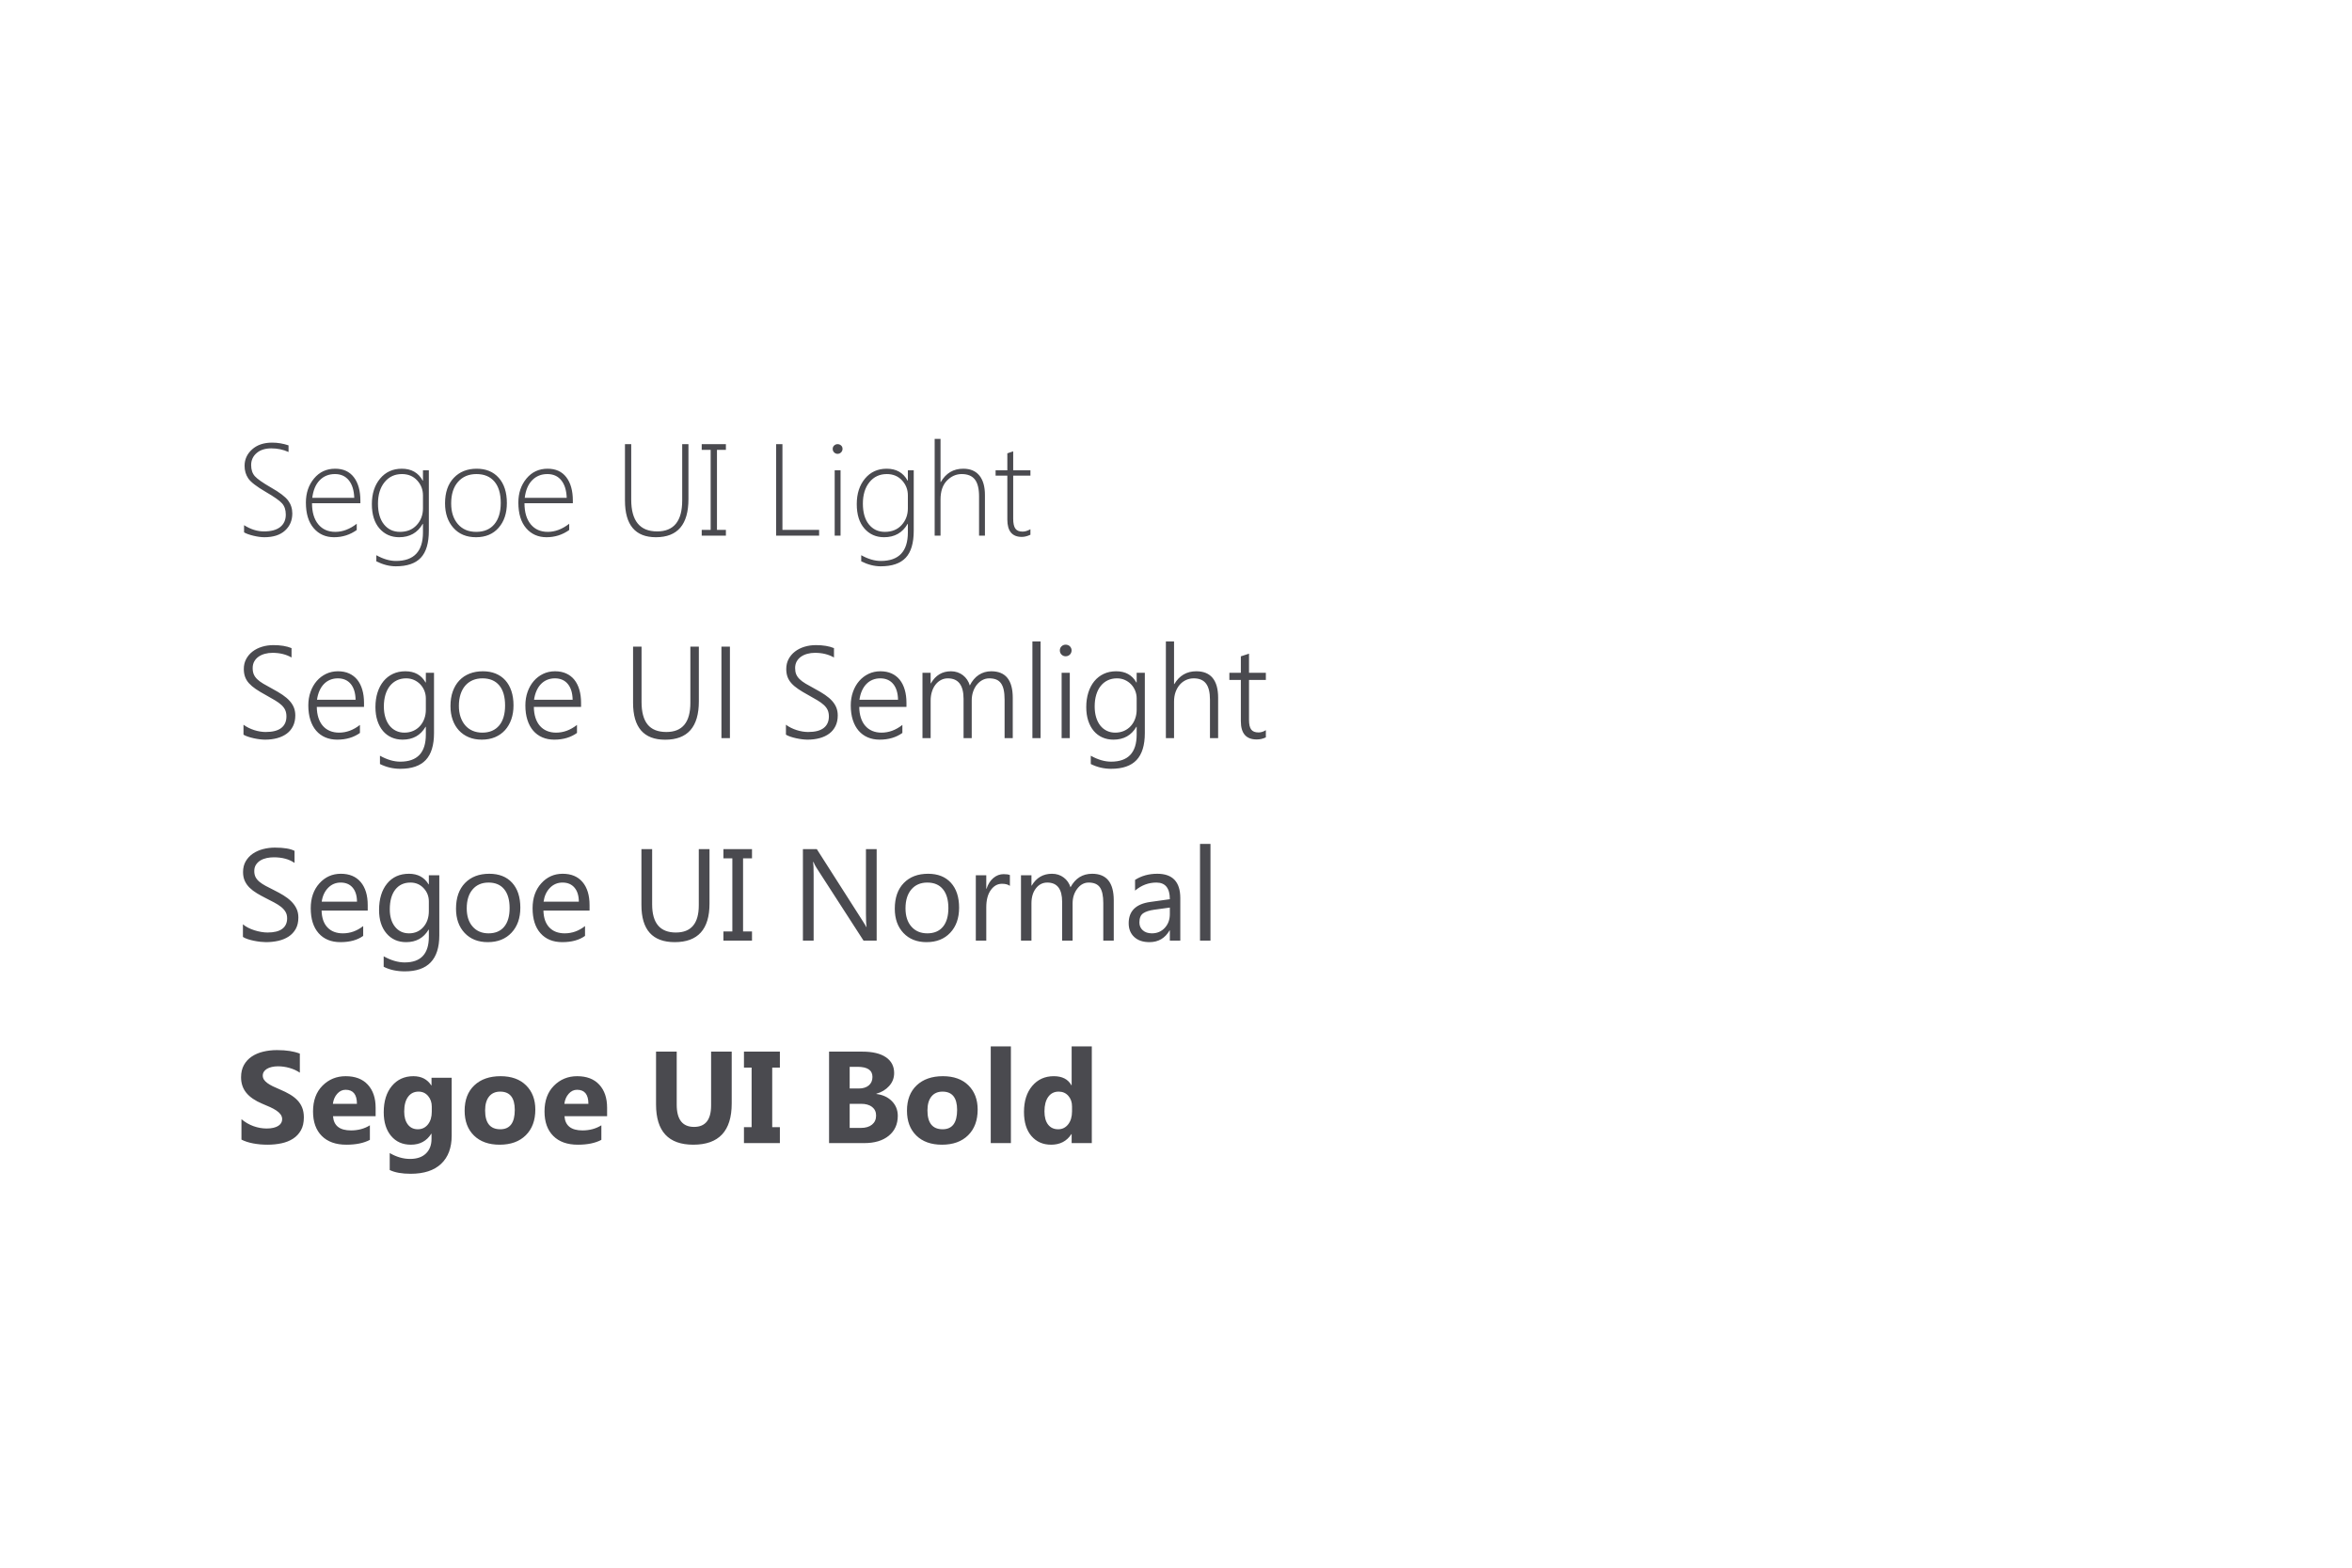 <svg xmlns="http://www.w3.org/2000/svg" width="360" height="240" viewBox="0 0 360 240">
  <g fill="none" fill-rule="evenodd">
    <path fill="#4A4A4F" d="M37.357 81.502L37.357 80.398C38.36 81.036 39.376 81.355 40.404 81.355 41.498 81.355 42.328 81.129 42.895 80.677 43.461 80.224 43.744 79.591 43.744 78.777 43.744 78.061 43.554 77.49 43.173 77.063 42.792 76.637 41.967 76.056 40.697 75.32 39.278 74.493 38.38 73.802 38.002 73.245 37.624 72.688 37.436 72.046 37.436 71.316 37.436 70.327 37.82 69.487 38.588 68.797 39.356 68.107 40.382 67.762 41.664 67.762 42.497 67.762 43.331 67.902 44.164 68.182L44.164 69.197C43.344 68.826 42.468 68.641 41.537 68.641 40.587 68.641 39.833 68.882 39.276 69.363 38.72 69.845 38.441 70.457 38.441 71.199 38.441 71.915 38.632 72.485 39.013 72.908 39.394 73.331 40.215 73.908 41.479 74.637 42.787 75.379 43.658 76.038 44.091 76.614 44.524 77.19 44.74 77.853 44.74 78.602 44.74 79.676 44.368 80.551 43.622 81.229 42.877 81.906 41.824 82.244 40.463 82.244 39.981 82.244 39.426 82.169 38.798 82.02 38.17 81.87 37.689 81.697 37.357 81.502zM47.758 77.039C47.758 78.413 48.075 79.487 48.71 80.262 49.345 81.036 50.215 81.424 51.322 81.424 52.442 81.424 53.536 81.01 54.604 80.184L54.604 81.141C53.568 81.876 52.413 82.244 51.137 82.244 49.848 82.244 48.806 81.782 48.012 80.857 47.217 79.933 46.82 78.628 46.82 76.941 46.82 75.483 47.235 74.254 48.065 73.255 48.896 72.256 49.975 71.756 51.303 71.756 52.546 71.756 53.5 72.192 54.164 73.064 54.828 73.937 55.16 75.128 55.16 76.639L55.16 77.039 47.758 77.039zM54.223 76.219C54.184 75.066 53.907 74.171 53.393 73.533 52.878 72.895 52.169 72.576 51.264 72.576 50.326 72.576 49.55 72.89 48.935 73.519 48.319 74.147 47.94 75.047 47.797 76.219L54.223 76.219zM65.639 81.258C65.639 83.139 65.229 84.516 64.408 85.389 63.588 86.261 62.312 86.697 60.58 86.697 59.617 86.697 58.624 86.443 57.602 85.936L57.602 84.998C58.656 85.584 59.656 85.877 60.6 85.877 63.36 85.877 64.74 84.419 64.74 81.502L64.74 80.203 64.701 80.203C63.913 81.564 62.712 82.244 61.098 82.244 59.867 82.244 58.863 81.798 58.085 80.906 57.307 80.014 56.918 78.771 56.918 77.176 56.918 75.581 57.338 74.279 58.178 73.27 59.018 72.26 60.124 71.756 61.498 71.756 62.969 71.756 64.037 72.365 64.701 73.582L64.74 73.582 64.74 72 65.639 72 65.639 81.258zM64.74 75.838C64.74 74.952 64.442 74.188 63.847 73.543 63.251 72.898 62.475 72.576 61.518 72.576 60.417 72.576 59.532 72.99 58.861 73.816 58.191 74.643 57.855 75.737 57.855 77.098 57.855 78.465 58.163 79.528 58.778 80.286 59.394 81.045 60.206 81.424 61.215 81.424 62.289 81.424 63.145 81.076 63.783 80.379 64.421 79.682 64.74 78.829 64.74 77.82L64.74 75.838zM72.855 82.244C71.397 82.244 70.243 81.764 69.394 80.804 68.544 79.843 68.119 78.595 68.119 77.059 68.119 75.398 68.563 74.1 69.452 73.162 70.341 72.225 71.511 71.756 72.963 71.756 74.389 71.756 75.515 72.221 76.342 73.152 77.169 74.083 77.582 75.372 77.582 77.02 77.582 78.576 77.16 79.835 76.317 80.799 75.474 81.762 74.32 82.244 72.855 82.244zM72.924 72.576C71.745 72.576 70.806 72.973 70.106 73.768 69.407 74.562 69.057 75.665 69.057 77.078 69.057 78.387 69.398 79.438 70.082 80.232 70.766 81.027 71.7 81.424 72.885 81.424 74.089 81.424 75.017 81.033 75.668 80.252 76.319 79.471 76.645 78.387 76.645 77 76.645 75.574 76.321 74.48 75.673 73.719 75.025 72.957 74.109 72.576 72.924 72.576zM80.277 77.039C80.277 78.413 80.595 79.487 81.229 80.262 81.864 81.036 82.735 81.424 83.842 81.424 84.962 81.424 86.055 81.01 87.123 80.184L87.123 81.141C86.088 81.876 84.932 82.244 83.656 82.244 82.367 82.244 81.326 81.782 80.531 80.857 79.737 79.933 79.34 78.628 79.34 76.941 79.34 75.483 79.755 74.254 80.585 73.255 81.415 72.256 82.494 71.756 83.822 71.756 85.066 71.756 86.02 72.192 86.684 73.064 87.348 73.937 87.68 75.128 87.68 76.639L87.68 77.039 80.277 77.039zM86.742 76.219C86.703 75.066 86.426 74.171 85.912 73.533 85.398 72.895 84.688 72.576 83.783 72.576 82.846 72.576 82.069 72.89 81.454 73.519 80.839 74.147 80.46 75.047 80.316 76.219L86.742 76.219zM105.375 76.404C105.375 80.298 103.715 82.244 100.395 82.244 97.237 82.244 95.658 80.369 95.658 76.619L95.658 67.996 96.615 67.996 96.615 76.482C96.615 79.731 97.937 81.355 100.58 81.355 103.139 81.355 104.418 79.777 104.418 76.619L104.418 67.996 105.375 67.996 105.375 76.404zM111.107 67.996L111.107 68.875 109.74 68.875 109.74 81.121 111.107 81.121 111.107 82 107.406 82 107.406 81.121 108.773 81.121 108.773 68.875 107.406 68.875 107.406 67.996 111.107 67.996zM118.793 82L118.793 67.996 119.76 67.996 119.76 81.121 125.375 81.121 125.375 82 118.793 82zM128.197 69.48C128.002 69.48 127.829 69.409 127.68 69.266 127.53 69.122 127.455 68.94 127.455 68.719 127.455 68.504 127.532 68.33 127.685 68.196 127.838 68.063 128.008 67.996 128.197 67.996 128.399 67.996 128.576 68.061 128.729 68.191 128.882 68.322 128.959 68.497 128.959 68.719 128.959 68.927 128.884 69.106 128.734 69.256 128.585 69.406 128.406 69.48 128.197 69.48zM127.758 82L127.758 72 128.656 72 128.656 82 127.758 82zM139.857 81.258C139.857 83.139 139.447 84.516 138.627 85.389 137.807 86.261 136.531 86.697 134.799 86.697 133.835 86.697 132.842 86.443 131.82 85.936L131.82 84.998C132.875 85.584 133.874 85.877 134.818 85.877 137.579 85.877 138.959 84.419 138.959 81.502L138.959 80.203 138.92 80.203C138.132 81.564 136.931 82.244 135.316 82.244 134.086 82.244 133.082 81.798 132.304 80.906 131.526 80.014 131.137 78.771 131.137 77.176 131.137 75.581 131.557 74.279 132.396 73.27 133.236 72.26 134.343 71.756 135.717 71.756 137.188 71.756 138.256 72.365 138.92 73.582L138.959 73.582 138.959 72 139.857 72 139.857 81.258zM138.959 75.838C138.959 74.952 138.661 74.188 138.065 73.543 137.47 72.898 136.693 72.576 135.736 72.576 134.636 72.576 133.751 72.99 133.08 73.816 132.41 74.643 132.074 75.737 132.074 77.098 132.074 78.465 132.382 79.528 132.997 80.286 133.612 81.045 134.424 81.424 135.434 81.424 136.508 81.424 137.364 81.076 138.002 80.379 138.64 79.682 138.959 78.829 138.959 77.82L138.959 75.838zM149.857 82L149.857 76.004C149.857 74.819 149.643 73.952 149.213 73.401 148.783 72.851 148.113 72.576 147.201 72.576 146.342 72.576 145.587 72.911 144.936 73.582 144.285 74.253 143.959 75.213 143.959 76.463L143.959 82 143.061 82 143.061 67.195 143.959 67.195 143.959 73.797 143.998 73.797C144.786 72.436 145.932 71.756 147.436 71.756 148.516 71.756 149.34 72.104 149.906 72.801 150.473 73.497 150.756 74.497 150.756 75.799L150.756 82 149.857 82zM157.719 81.863C157.25 82.085 156.811 82.195 156.4 82.195 154.923 82.195 154.184 81.31 154.184 79.539L154.184 72.82 152.387 72.82 152.387 72 154.184 72 154.184 69.402C154.327 69.35 154.477 69.298 154.633 69.246 154.789 69.201 154.939 69.152 155.082 69.1L155.082 72 157.719 72 157.719 72.82 155.082 72.82 155.082 79.422C155.082 80.112 155.191 80.612 155.409 80.921 155.627 81.23 155.997 81.385 156.518 81.385 156.889 81.385 157.289 81.264 157.719 81.023L157.719 81.863zM37.27 110.949C37.504 111.125 37.763 111.283 38.046 111.423 38.329 111.563 38.619 111.68 38.915 111.774 39.211 111.869 39.509 111.94 39.809 111.989 40.108 112.038 40.395 112.062 40.668 112.062 41.729 112.062 42.523 111.857 43.051 111.447 43.578 111.037 43.842 110.448 43.842 109.68 43.842 109.309 43.78 108.985 43.656 108.708 43.533 108.431 43.34 108.173 43.08 107.932 42.82 107.691 42.491 107.451 42.094 107.214 41.697 106.976 41.228 106.708 40.688 106.408 40.089 106.083 39.576 105.775 39.149 105.485 38.723 105.196 38.375 104.899 38.104 104.597 37.834 104.294 37.636 103.967 37.509 103.615 37.382 103.264 37.318 102.863 37.318 102.414 37.318 101.848 37.439 101.34 37.68 100.891 37.921 100.441 38.246 100.059 38.656 99.743 39.066 99.427 39.547 99.185 40.097 99.016 40.647 98.846 41.234 98.762 41.859 98.762 42.96 98.762 43.881 98.915 44.623 99.221L44.623 100.656C43.796 100.181 42.826 99.943 41.713 99.943 41.296 99.943 40.904 99.994 40.536 100.095 40.168 100.196 39.846 100.344 39.569 100.539 39.293 100.734 39.075 100.977 38.915 101.267 38.756 101.556 38.676 101.893 38.676 102.277 38.676 102.642 38.729 102.956 38.837 103.22 38.944 103.483 39.117 103.732 39.354 103.967 39.592 104.201 39.905 104.434 40.292 104.665 40.679 104.896 41.153 105.161 41.713 105.461 42.299 105.773 42.81 106.078 43.246 106.374 43.682 106.67 44.045 106.979 44.335 107.302 44.625 107.624 44.841 107.966 44.984 108.327 45.128 108.688 45.199 109.09 45.199 109.533 45.199 110.145 45.085 110.684 44.857 111.149 44.63 111.615 44.311 112.001 43.9 112.307 43.49 112.613 43.002 112.844 42.436 113 41.869 113.156 41.247 113.234 40.57 113.234 40.349 113.234 40.085 113.216 39.779 113.181 39.473 113.145 39.164 113.093 38.852 113.024 38.539 112.956 38.241 112.875 37.958 112.78 37.675 112.686 37.445 112.583 37.27 112.473L37.27 110.949zM48.49 108.225C48.497 108.837 48.578 109.387 48.734 109.875 48.891 110.363 49.115 110.777 49.408 111.115 49.701 111.454 50.058 111.713 50.478 111.892 50.897 112.071 51.371 112.16 51.898 112.16 53.025 112.16 54.089 111.766 55.092 110.979L55.092 112.209C54.135 112.893 52.976 113.234 51.615 113.234 50.945 113.234 50.336 113.117 49.789 112.883 49.242 112.648 48.777 112.308 48.393 111.862 48.008 111.416 47.712 110.868 47.504 110.217 47.296 109.566 47.191 108.824 47.191 107.99 47.191 107.242 47.305 106.548 47.533 105.91 47.761 105.272 48.077 104.72 48.48 104.255 48.884 103.789 49.363 103.425 49.916 103.161 50.469 102.897 51.075 102.766 51.732 102.766 52.377 102.766 52.947 102.878 53.441 103.103 53.936 103.327 54.351 103.648 54.687 104.064 55.022 104.481 55.277 104.989 55.453 105.588 55.629 106.187 55.717 106.857 55.717 107.6L55.717 108.225 48.49 108.225zM54.428 107.131C54.408 106.089 54.161 105.282 53.686 104.709 53.21 104.136 52.549 103.85 51.703 103.85 51.28 103.85 50.888 103.924 50.526 104.074 50.165 104.224 49.848 104.44 49.574 104.724 49.301 105.007 49.075 105.352 48.896 105.759 48.716 106.166 48.591 106.623 48.52 107.131L54.428 107.131zM66.43 112.229C66.43 114.084 66.008 115.459 65.165 116.354 64.322 117.25 63.021 117.697 61.264 117.697 60.17 117.697 59.135 117.453 58.158 116.965L58.158 115.695C59.245 116.301 60.281 116.604 61.264 116.604 63.874 116.604 65.18 115.223 65.18 112.463L65.18 111.262 65.141 111.262C64.372 112.577 63.201 113.234 61.625 113.234 61.007 113.234 60.442 113.12 59.931 112.893 59.42 112.665 58.982 112.336 58.617 111.906 58.253 111.477 57.969 110.954 57.768 110.339 57.566 109.724 57.465 109.029 57.465 108.254 57.465 107.434 57.572 106.687 57.787 106.013 58.002 105.339 58.308 104.761 58.705 104.279 59.102 103.798 59.582 103.425 60.146 103.161 60.709 102.897 61.342 102.766 62.045 102.766 63.458 102.766 64.49 103.339 65.141 104.484L65.18 104.484 65.18 103 66.43 103 66.43 112.229zM65.18 106.926C65.18 106.509 65.105 106.115 64.955 105.744 64.805 105.373 64.597 105.048 64.33 104.768 64.063 104.488 63.746 104.265 63.378 104.099 63.01 103.933 62.605 103.85 62.162 103.85 61.641 103.85 61.171 103.951 60.751 104.152 60.331 104.354 59.973 104.641 59.677 105.012 59.381 105.383 59.153 105.834 58.993 106.364 58.834 106.895 58.754 107.492 58.754 108.156 58.754 108.768 58.829 109.322 58.979 109.816 59.128 110.311 59.34 110.731 59.613 111.076 59.887 111.421 60.217 111.688 60.604 111.877 60.992 112.066 61.423 112.16 61.898 112.16 62.393 112.16 62.842 112.071 63.246 111.892 63.65 111.713 63.995 111.465 64.281 111.149 64.568 110.834 64.789 110.463 64.945 110.036 65.102 109.61 65.18 109.149 65.18 108.654L65.18 106.926zM73.744 113.234C73.002 113.234 72.336 113.111 71.747 112.863 71.158 112.616 70.655 112.266 70.238 111.813 69.822 111.361 69.503 110.819 69.281 110.188 69.06 109.556 68.949 108.856 68.949 108.088 68.949 107.255 69.066 106.509 69.301 105.852 69.535 105.194 69.869 104.636 70.302 104.177 70.735 103.718 71.257 103.368 71.869 103.127 72.481 102.886 73.165 102.766 73.92 102.766 74.643 102.766 75.294 102.884 75.873 103.122 76.452 103.36 76.944 103.703 77.348 104.152 77.751 104.602 78.061 105.148 78.275 105.793 78.49 106.438 78.598 107.17 78.598 107.99 78.598 108.771 78.485 109.483 78.261 110.124 78.036 110.765 77.715 111.317 77.299 111.779 76.882 112.242 76.374 112.6 75.775 112.854 75.176 113.107 74.499 113.234 73.744 113.234zM73.842 103.85C73.295 103.85 72.8 103.944 72.357 104.133 71.915 104.322 71.535 104.597 71.22 104.958 70.904 105.319 70.661 105.762 70.492 106.286 70.323 106.81 70.238 107.404 70.238 108.068 70.238 108.693 70.323 109.257 70.492 109.758 70.661 110.259 70.901 110.689 71.21 111.047 71.519 111.405 71.895 111.68 72.338 111.872 72.781 112.064 73.275 112.16 73.822 112.16 74.382 112.16 74.877 112.067 75.307 111.882 75.736 111.696 76.101 111.426 76.4 111.071 76.7 110.716 76.926 110.282 77.079 109.768 77.232 109.253 77.309 108.667 77.309 108.01 77.309 106.662 77.009 105.632 76.41 104.919 75.811 104.206 74.955 103.85 73.842 103.85zM81.713 108.225C81.719 108.837 81.801 109.387 81.957 109.875 82.113 110.363 82.338 110.777 82.631 111.115 82.924 111.454 83.28 111.713 83.7 111.892 84.12 112.071 84.594 112.16 85.121 112.16 86.247 112.16 87.312 111.766 88.314 110.979L88.314 112.209C87.357 112.893 86.199 113.234 84.838 113.234 84.167 113.234 83.559 113.117 83.012 112.883 82.465 112.648 81.999 112.308 81.615 111.862 81.231 111.416 80.935 110.868 80.727 110.217 80.518 109.566 80.414 108.824 80.414 107.99 80.414 107.242 80.528 106.548 80.756 105.91 80.984 105.272 81.299 104.72 81.703 104.255 82.107 103.789 82.585 103.425 83.139 103.161 83.692 102.897 84.298 102.766 84.955 102.766 85.6 102.766 86.169 102.878 86.664 103.103 87.159 103.327 87.574 103.648 87.909 104.064 88.244 104.481 88.5 104.989 88.676 105.588 88.852 106.187 88.939 106.857 88.939 107.6L88.939 108.225 81.713 108.225zM87.65 107.131C87.631 106.089 87.383 105.282 86.908 104.709 86.433 104.136 85.772 103.85 84.926 103.85 84.503 103.85 84.11 103.924 83.749 104.074 83.388 104.224 83.07 104.44 82.797 104.724 82.523 105.007 82.297 105.352 82.118 105.759 81.939 106.166 81.814 106.623 81.742 107.131L87.65 107.131zM106.967 107.375C106.967 111.288 105.248 113.244 101.811 113.244 98.536 113.244 96.898 111.359 96.898 107.59L96.898 98.996 98.197 98.996 98.197 107.473C98.197 109.009 98.507 110.158 99.125 110.92 99.743 111.682 100.701 112.062 101.996 112.062 104.444 112.062 105.668 110.578 105.668 107.609L105.668 98.996 106.967 98.996 106.967 107.375zM111.723 113L110.424 113 110.424 98.996 111.723 98.996 111.723 113zM120.297 110.949C120.531 111.125 120.79 111.283 121.073 111.423 121.356 111.563 121.646 111.68 121.942 111.774 122.239 111.869 122.536 111.94 122.836 111.989 123.135 112.038 123.422 112.062 123.695 112.062 124.757 112.062 125.551 111.857 126.078 111.447 126.605 111.037 126.869 110.448 126.869 109.68 126.869 109.309 126.807 108.985 126.684 108.708 126.56 108.431 126.368 108.173 126.107 107.932 125.847 107.691 125.518 107.451 125.121 107.214 124.724 106.976 124.255 106.708 123.715 106.408 123.116 106.083 122.603 105.775 122.177 105.485 121.75 105.196 121.402 104.899 121.132 104.597 120.862 104.294 120.663 103.967 120.536 103.615 120.409 103.264 120.346 102.863 120.346 102.414 120.346 101.848 120.466 101.34 120.707 100.891 120.948 100.441 121.273 100.059 121.684 99.743 122.094 99.427 122.574 99.185 123.124 99.016 123.674 98.846 124.262 98.762 124.887 98.762 125.987 98.762 126.908 98.915 127.65 99.221L127.65 100.656C126.824 100.181 125.854 99.943 124.74 99.943 124.324 99.943 123.931 99.994 123.563 100.095 123.196 100.196 122.873 100.344 122.597 100.539 122.32 100.734 122.102 100.977 121.942 101.267 121.783 101.556 121.703 101.893 121.703 102.277 121.703 102.642 121.757 102.956 121.864 103.22 121.972 103.483 122.144 103.732 122.382 103.967 122.619 104.201 122.932 104.434 123.319 104.665 123.707 104.896 124.18 105.161 124.74 105.461 125.326 105.773 125.837 106.078 126.273 106.374 126.71 106.67 127.073 106.979 127.362 107.302 127.652 107.624 127.868 107.966 128.012 108.327 128.155 108.688 128.227 109.09 128.227 109.533 128.227 110.145 128.113 110.684 127.885 111.149 127.657 111.615 127.338 112.001 126.928 112.307 126.518 112.613 126.029 112.844 125.463 113 124.896 113.156 124.275 113.234 123.598 113.234 123.376 113.234 123.113 113.216 122.807 113.181 122.501 113.145 122.191 113.093 121.879 113.024 121.566 112.956 121.269 112.875 120.985 112.78 120.702 112.686 120.473 112.583 120.297 112.473L120.297 110.949zM131.518 108.225C131.524 108.837 131.605 109.387 131.762 109.875 131.918 110.363 132.143 110.777 132.436 111.115 132.729 111.454 133.085 111.713 133.505 111.892 133.925 112.071 134.398 112.16 134.926 112.16 136.052 112.16 137.117 111.766 138.119 110.979L138.119 112.209C137.162 112.893 136.003 113.234 134.643 113.234 133.972 113.234 133.363 113.117 132.816 112.883 132.27 112.648 131.804 112.308 131.42 111.862 131.036 111.416 130.74 110.868 130.531 110.217 130.323 109.566 130.219 108.824 130.219 107.99 130.219 107.242 130.333 106.548 130.561 105.91 130.788 105.272 131.104 104.72 131.508 104.255 131.911 103.789 132.39 103.425 132.943 103.161 133.497 102.897 134.102 102.766 134.76 102.766 135.404 102.766 135.974 102.878 136.469 103.103 136.964 103.327 137.379 103.648 137.714 104.064 138.049 104.481 138.305 104.989 138.48 105.588 138.656 106.187 138.744 106.857 138.744 107.6L138.744 108.225 131.518 108.225zM137.455 107.131C137.436 106.089 137.188 105.282 136.713 104.709 136.238 104.136 135.577 103.85 134.73 103.85 134.307 103.85 133.915 103.924 133.554 104.074 133.192 104.224 132.875 104.44 132.602 104.724 132.328 105.007 132.102 105.352 131.923 105.759 131.744 106.166 131.618 106.623 131.547 107.131L137.455 107.131zM153.764 113L153.764 107.121C153.764 106.522 153.718 106.016 153.627 105.603 153.536 105.189 153.394 104.852 153.202 104.592 153.01 104.331 152.766 104.143 152.47 104.025 152.174 103.908 151.82 103.85 151.41 103.85 151.046 103.85 150.701 103.936 150.375 104.108 150.049 104.281 149.765 104.519 149.521 104.821 149.276 105.124 149.084 105.48 148.944 105.891 148.804 106.301 148.734 106.743 148.734 107.219L148.734 113 147.484 113 147.484 106.994C147.484 104.898 146.68 103.85 145.072 103.85 144.701 103.85 144.356 103.933 144.037 104.099 143.718 104.265 143.44 104.497 143.202 104.797 142.965 105.096 142.779 105.456 142.646 105.876 142.512 106.296 142.445 106.76 142.445 107.268L142.445 113 141.195 113 141.195 103 142.445 103 142.445 104.621 142.484 104.621C143.188 103.384 144.213 102.766 145.561 102.766 145.912 102.766 146.244 102.819 146.557 102.927 146.869 103.034 147.149 103.184 147.396 103.376 147.644 103.568 147.857 103.798 148.036 104.064 148.215 104.331 148.35 104.624 148.441 104.943 148.793 104.234 149.25 103.693 149.813 103.322 150.377 102.951 151.013 102.766 151.723 102.766 153.917 102.766 155.014 104.12 155.014 106.828L155.014 113 153.764 113zM158.021 113L158.021 98.195 159.271 98.195 159.271 113 158.021 113zM163.109 100.471C162.868 100.471 162.66 100.386 162.484 100.217 162.309 100.048 162.221 99.833 162.221 99.572 162.221 99.318 162.309 99.108 162.484 98.942 162.66 98.776 162.868 98.693 163.109 98.693 163.233 98.693 163.35 98.715 163.461 98.757 163.572 98.799 163.668 98.859 163.749 98.938 163.83 99.016 163.896 99.108 163.944 99.216 163.993 99.323 164.018 99.442 164.018 99.572 164.018 99.696 163.995 99.813 163.949 99.924 163.904 100.035 163.839 100.131 163.754 100.212 163.669 100.293 163.573 100.357 163.466 100.402 163.358 100.448 163.24 100.471 163.109 100.471zM162.494 113L162.494 103 163.744 103 163.744 113 162.494 113zM175.229 112.229C175.229 114.084 174.807 115.459 173.964 116.354 173.121 117.25 171.82 117.697 170.062 117.697 168.969 117.697 167.934 117.453 166.957 116.965L166.957 115.695C168.044 116.301 169.079 116.604 170.062 116.604 172.673 116.604 173.979 115.223 173.979 112.463L173.979 111.262 173.939 111.262C173.171 112.577 171.999 113.234 170.424 113.234 169.805 113.234 169.241 113.12 168.729 112.893 168.218 112.665 167.781 112.336 167.416 111.906 167.051 111.477 166.768 110.954 166.566 110.339 166.365 109.724 166.264 109.029 166.264 108.254 166.264 107.434 166.371 106.687 166.586 106.013 166.801 105.339 167.107 104.761 167.504 104.279 167.901 103.798 168.381 103.425 168.944 103.161 169.507 102.897 170.141 102.766 170.844 102.766 172.257 102.766 173.288 103.339 173.939 104.484L173.979 104.484 173.979 103 175.229 103 175.229 112.229zM173.979 106.926C173.979 106.509 173.904 106.115 173.754 105.744 173.604 105.373 173.396 105.048 173.129 104.768 172.862 104.488 172.545 104.265 172.177 104.099 171.809 103.933 171.404 103.85 170.961 103.85 170.44 103.85 169.97 103.951 169.55 104.152 169.13 104.354 168.772 104.641 168.476 105.012 168.179 105.383 167.951 105.834 167.792 106.364 167.632 106.895 167.553 107.492 167.553 108.156 167.553 108.768 167.628 109.322 167.777 109.816 167.927 110.311 168.139 110.731 168.412 111.076 168.686 111.421 169.016 111.688 169.403 111.877 169.791 112.066 170.222 112.16 170.697 112.16 171.192 112.16 171.641 112.071 172.045 111.892 172.449 111.713 172.794 111.465 173.08 111.149 173.367 110.834 173.588 110.463 173.744 110.036 173.9 109.61 173.979 109.149 173.979 108.654L173.979 106.926zM185.199 113L185.199 107.121C185.199 106.001 184.997 105.176 184.594 104.646 184.19 104.115 183.562 103.85 182.709 103.85 182.305 103.85 181.921 103.931 181.557 104.094 181.192 104.257 180.873 104.491 180.6 104.797 180.326 105.103 180.108 105.476 179.945 105.915 179.783 106.354 179.701 106.851 179.701 107.404L179.701 113 178.451 113 178.451 98.195 179.701 98.195 179.701 104.729 179.74 104.729C180.521 103.42 181.641 102.766 183.1 102.766 184.213 102.766 185.049 103.107 185.609 103.791 186.169 104.475 186.449 105.484 186.449 106.818L186.449 113 185.199 113zM193.754 112.883C193.324 113.098 192.855 113.205 192.348 113.205 190.733 113.205 189.926 112.274 189.926 110.412L189.926 104.094 188.168 104.094 188.168 103 189.926 103 189.926 100.48 191.176 100.07 191.176 103 193.754 103 193.754 104.094 191.176 104.094 191.176 110.217C191.176 110.894 191.286 111.382 191.508 111.682 191.729 111.981 192.104 112.131 192.631 112.131 193.021 112.131 193.396 112.014 193.754 111.779L193.754 112.883zM37.182 143.434L37.182 141.5C37.403 141.695 37.668 141.871 37.978 142.027 38.287 142.184 38.612 142.315 38.954 142.423 39.296 142.53 39.639 142.613 39.984 142.672 40.329 142.73 40.648 142.76 40.941 142.76 41.951 142.76 42.704 142.573 43.202 142.198 43.7 141.824 43.949 141.285 43.949 140.582 43.949 140.204 43.866 139.876 43.7 139.596 43.534 139.316 43.305 139.06 43.012 138.829 42.719 138.598 42.372 138.377 41.972 138.165 41.571 137.953 41.14 137.73 40.678 137.496 40.189 137.249 39.734 136.998 39.311 136.744 38.887 136.49 38.52 136.21 38.207 135.904 37.895 135.598 37.649 135.252 37.47 134.864 37.291 134.477 37.201 134.023 37.201 133.502 37.201 132.864 37.341 132.309 37.621 131.837 37.901 131.365 38.269 130.976 38.725 130.67 39.18 130.364 39.7 130.136 40.282 129.986 40.865 129.837 41.459 129.762 42.064 129.762 43.445 129.762 44.451 129.928 45.082 130.26L45.082 132.105C44.255 131.533 43.194 131.246 41.898 131.246 41.54 131.246 41.182 131.284 40.824 131.358 40.466 131.433 40.147 131.555 39.867 131.725 39.587 131.894 39.359 132.112 39.184 132.379 39.008 132.646 38.92 132.971 38.92 133.355 38.92 133.714 38.987 134.023 39.12 134.283 39.254 134.544 39.451 134.781 39.711 134.996 39.971 135.211 40.289 135.419 40.663 135.621 41.037 135.823 41.469 136.044 41.957 136.285 42.458 136.533 42.934 136.793 43.383 137.066 43.832 137.34 44.226 137.643 44.564 137.975 44.903 138.307 45.172 138.674 45.37 139.078 45.569 139.482 45.668 139.944 45.668 140.465 45.668 141.155 45.533 141.739 45.263 142.218 44.993 142.696 44.628 143.085 44.169 143.385 43.71 143.684 43.181 143.901 42.582 144.034 41.983 144.168 41.352 144.234 40.688 144.234 40.466 144.234 40.193 144.216 39.867 144.181 39.542 144.145 39.21 144.093 38.871 144.024 38.533 143.956 38.212 143.871 37.909 143.771 37.606 143.67 37.364 143.557 37.182 143.434zM56.283 139.4L49.223 139.4C49.249 140.514 49.548 141.373 50.121 141.979 50.694 142.584 51.482 142.887 52.484 142.887 53.611 142.887 54.646 142.516 55.59 141.773L55.59 143.277C54.711 143.915 53.549 144.234 52.104 144.234 50.691 144.234 49.581 143.78 48.773 142.872 47.966 141.964 47.562 140.686 47.562 139.039 47.562 137.483 48.004 136.215 48.886 135.235 49.768 134.256 50.863 133.766 52.172 133.766 53.48 133.766 54.493 134.189 55.209 135.035 55.925 135.882 56.283 137.057 56.283 138.561L56.283 139.4zM54.643 138.043C54.636 137.118 54.413 136.399 53.974 135.885 53.534 135.37 52.924 135.113 52.143 135.113 51.387 135.113 50.746 135.383 50.219 135.924 49.691 136.464 49.366 137.171 49.242 138.043L54.643 138.043zM67.24 143.199C67.24 146.871 65.482 148.707 61.967 148.707 60.73 148.707 59.649 148.473 58.725 148.004L58.725 146.402C59.851 147.027 60.925 147.34 61.947 147.34 64.408 147.34 65.639 146.031 65.639 143.414L65.639 142.32 65.6 142.32C64.838 143.596 63.692 144.234 62.162 144.234 60.919 144.234 59.918 143.79 59.159 142.901 58.401 142.013 58.021 140.82 58.021 139.322 58.021 137.623 58.43 136.272 59.247 135.27 60.064 134.267 61.182 133.766 62.602 133.766 63.949 133.766 64.949 134.306 65.6 135.387L65.639 135.387 65.639 134 67.24 134 67.24 143.199zM65.639 139.479L65.639 138.004C65.639 137.21 65.37 136.529 64.833 135.963 64.296 135.396 63.627 135.113 62.826 135.113 61.837 135.113 61.062 135.473 60.502 136.192 59.942 136.912 59.662 137.919 59.662 139.215 59.662 140.328 59.931 141.218 60.468 141.886 61.005 142.553 61.716 142.887 62.602 142.887 63.5 142.887 64.231 142.568 64.794 141.93 65.357 141.292 65.639 140.475 65.639 139.479zM74.662 144.234C73.184 144.234 72.004 143.767 71.122 142.833 70.24 141.899 69.799 140.66 69.799 139.117 69.799 137.437 70.258 136.126 71.176 135.182 72.094 134.238 73.334 133.766 74.896 133.766 76.387 133.766 77.551 134.225 78.388 135.143 79.224 136.061 79.643 137.333 79.643 138.961 79.643 140.556 79.192 141.834 78.29 142.794 77.388 143.754 76.179 144.234 74.662 144.234zM74.779 135.113C73.751 135.113 72.937 135.463 72.338 136.163 71.739 136.863 71.439 137.828 71.439 139.059 71.439 140.243 71.742 141.178 72.348 141.861 72.953 142.545 73.764 142.887 74.779 142.887 75.814 142.887 76.61 142.551 77.167 141.881 77.724 141.21 78.002 140.257 78.002 139.02 78.002 137.77 77.724 136.806 77.167 136.129 76.61 135.452 75.814 135.113 74.779 135.113zM90.238 139.4L83.178 139.4C83.204 140.514 83.503 141.373 84.076 141.979 84.649 142.584 85.437 142.887 86.439 142.887 87.566 142.887 88.601 142.516 89.545 141.773L89.545 143.277C88.666 143.915 87.504 144.234 86.059 144.234 84.646 144.234 83.536 143.78 82.729 142.872 81.921 141.964 81.518 140.686 81.518 139.039 81.518 137.483 81.959 136.215 82.841 135.235 83.723 134.256 84.818 133.766 86.127 133.766 87.436 133.766 88.448 134.189 89.164 135.035 89.88 135.882 90.238 137.057 90.238 138.561L90.238 139.4zM88.598 138.043C88.591 137.118 88.368 136.399 87.929 135.885 87.489 135.37 86.879 135.113 86.098 135.113 85.342 135.113 84.701 135.383 84.174 135.924 83.646 136.464 83.321 137.171 83.197 138.043L88.598 138.043zM108.598 138.336C108.598 142.268 106.824 144.234 103.275 144.234 99.877 144.234 98.178 142.343 98.178 138.561L98.178 129.996 99.818 129.996 99.818 138.453C99.818 141.324 101.029 142.76 103.451 142.76 105.788 142.76 106.957 141.373 106.957 138.6L106.957 129.996 108.598 129.996 108.598 138.336zM115.102 129.996L115.102 131.402 113.734 131.402 113.734 142.594 115.102 142.594 115.102 144 110.727 144 110.727 142.594 112.094 142.594 112.094 131.402 110.727 131.402 110.727 129.996 115.102 129.996zM134.184 144L132.172 144 124.965 132.838C124.783 132.558 124.633 132.265 124.516 131.959L124.457 131.959C124.509 132.258 124.535 132.9 124.535 133.883L124.535 144 122.895 144 122.895 129.996 125.023 129.996 132.035 140.982C132.328 141.438 132.517 141.751 132.602 141.92L132.641 141.92C132.576 141.516 132.543 140.829 132.543 139.859L132.543 129.996 134.184 129.996 134.184 144zM141.82 144.234C140.342 144.234 139.162 143.767 138.28 142.833 137.398 141.899 136.957 140.66 136.957 139.117 136.957 137.437 137.416 136.126 138.334 135.182 139.252 134.238 140.492 133.766 142.055 133.766 143.546 133.766 144.709 134.225 145.546 135.143 146.382 136.061 146.801 137.333 146.801 138.961 146.801 140.556 146.35 141.834 145.448 142.794 144.547 143.754 143.337 144.234 141.82 144.234zM141.938 135.113C140.909 135.113 140.095 135.463 139.496 136.163 138.897 136.863 138.598 137.828 138.598 139.059 138.598 140.243 138.9 141.178 139.506 141.861 140.111 142.545 140.922 142.887 141.938 142.887 142.973 142.887 143.769 142.551 144.325 141.881 144.882 141.21 145.16 140.257 145.16 139.02 145.16 137.77 144.882 136.806 144.325 136.129 143.769 135.452 142.973 135.113 141.938 135.113zM154.574 135.621C154.294 135.406 153.891 135.299 153.363 135.299 152.68 135.299 152.108 135.621 151.649 136.266 151.19 136.91 150.961 137.789 150.961 138.902L150.961 144 149.359 144 149.359 134 150.961 134 150.961 136.061 151 136.061C151.228 135.357 151.576 134.809 152.045 134.415 152.514 134.021 153.038 133.824 153.617 133.824 154.034 133.824 154.353 133.87 154.574 133.961L154.574 135.621zM170.473 144L168.871 144 168.871 138.258C168.871 137.151 168.7 136.35 168.358 135.855 168.017 135.361 167.442 135.113 166.635 135.113 165.951 135.113 165.37 135.426 164.892 136.051 164.413 136.676 164.174 137.424 164.174 138.297L164.174 144 162.572 144 162.572 138.062C162.572 136.096 161.814 135.113 160.297 135.113 159.594 135.113 159.014 135.408 158.559 135.997 158.103 136.586 157.875 137.353 157.875 138.297L157.875 144 156.273 144 156.273 134 157.875 134 157.875 135.582 157.914 135.582C158.624 134.371 159.659 133.766 161.02 133.766 161.703 133.766 162.299 133.956 162.807 134.337 163.314 134.718 163.663 135.217 163.852 135.836 164.594 134.456 165.701 133.766 167.172 133.766 169.372 133.766 170.473 135.123 170.473 137.838L170.473 144zM180.658 144L179.057 144 179.057 142.438 179.018 142.438C178.321 143.635 177.296 144.234 175.941 144.234 174.945 144.234 174.166 143.971 173.603 143.443 173.039 142.916 172.758 142.216 172.758 141.344 172.758 139.475 173.858 138.388 176.059 138.082L179.057 137.662C179.057 135.963 178.37 135.113 176.996 135.113 175.792 135.113 174.704 135.523 173.734 136.344L173.734 134.703C174.717 134.078 175.85 133.766 177.133 133.766 179.483 133.766 180.658 135.009 180.658 137.496L180.658 144zM179.057 138.941L176.645 139.273C175.902 139.378 175.342 139.562 174.965 139.825 174.587 140.089 174.398 140.556 174.398 141.227 174.398 141.715 174.573 142.114 174.921 142.423 175.269 142.732 175.733 142.887 176.312 142.887 177.107 142.887 177.763 142.608 178.28 142.052 178.798 141.495 179.057 140.79 179.057 139.938L179.057 138.941zM185.277 144L183.676 144 183.676 129.195 185.277 129.195 185.277 144zM36.957 174.463L36.957 171.338C37.523 171.813 38.139 172.17 38.803 172.407 39.467 172.645 40.137 172.764 40.814 172.764 41.212 172.764 41.558 172.728 41.854 172.656 42.151 172.585 42.398 172.485 42.597 172.358 42.795 172.231 42.943 172.082 43.041 171.909 43.139 171.737 43.188 171.549 43.188 171.348 43.188 171.074 43.109 170.83 42.953 170.615 42.797 170.4 42.584 170.202 42.313 170.02 42.043 169.837 41.723 169.661 41.352 169.492 40.98 169.323 40.58 169.15 40.15 168.975 39.057 168.519 38.241 167.962 37.704 167.305 37.167 166.647 36.898 165.853 36.898 164.922 36.898 164.193 37.045 163.566 37.338 163.042 37.631 162.518 38.03 162.087 38.534 161.748 39.039 161.41 39.623 161.16 40.287 161.001 40.951 160.841 41.654 160.762 42.396 160.762 43.126 160.762 43.772 160.806 44.335 160.894 44.898 160.981 45.417 161.117 45.893 161.299L45.893 164.219C45.658 164.056 45.403 163.913 45.126 163.789 44.849 163.665 44.564 163.563 44.271 163.481 43.979 163.4 43.687 163.34 43.397 163.301 43.108 163.262 42.833 163.242 42.572 163.242 42.214 163.242 41.889 163.276 41.596 163.345 41.303 163.413 41.055 163.509 40.854 163.633 40.652 163.757 40.495 163.905 40.385 164.077 40.274 164.25 40.219 164.443 40.219 164.658 40.219 164.893 40.281 165.103 40.404 165.288 40.528 165.474 40.704 165.649 40.932 165.815 41.16 165.981 41.436 166.144 41.762 166.304 42.087 166.463 42.455 166.628 42.865 166.797 43.425 167.031 43.928 167.28 44.374 167.544 44.82 167.808 45.202 168.105 45.521 168.438 45.84 168.77 46.085 169.149 46.254 169.575 46.423 170.002 46.508 170.498 46.508 171.064 46.508 171.846 46.36 172.502 46.063 173.032 45.767 173.563 45.365 173.993 44.857 174.321 44.35 174.65 43.759 174.886 43.085 175.029 42.411 175.173 41.7 175.244 40.951 175.244 40.183 175.244 39.452 175.179 38.759 175.049 38.065 174.919 37.465 174.723 36.957 174.463zM57.494 170.879L50.971 170.879C51.075 172.331 51.99 173.057 53.715 173.057 54.815 173.057 55.782 172.796 56.615 172.275L56.615 174.502C55.691 174.997 54.49 175.244 53.012 175.244 51.397 175.244 50.144 174.797 49.252 173.901 48.36 173.006 47.914 171.758 47.914 170.156 47.914 168.496 48.396 167.181 49.359 166.211 50.323 165.241 51.508 164.756 52.914 164.756 54.372 164.756 55.5 165.189 56.298 166.055 57.095 166.921 57.494 168.096 57.494 169.58L57.494 170.879zM54.633 168.984C54.633 167.552 54.053 166.836 52.895 166.836 52.4 166.836 51.972 167.041 51.61 167.451 51.249 167.861 51.029 168.372 50.951 168.984L54.633 168.984zM69.135 173.857C69.135 175.713 68.598 177.15 67.523 178.169 66.449 179.188 64.893 179.697 62.855 179.697 61.508 179.697 60.44 179.505 59.652 179.121L59.652 176.523C60.681 177.122 61.719 177.422 62.768 177.422 63.809 177.422 64.617 177.147 65.189 176.597 65.762 176.047 66.049 175.299 66.049 174.355L66.049 173.564 66.01 173.564C65.307 174.684 64.268 175.244 62.895 175.244 61.618 175.244 60.606 174.795 59.857 173.896 59.109 172.998 58.734 171.794 58.734 170.283 58.734 168.59 59.151 167.246 59.984 166.25 60.818 165.254 61.915 164.756 63.275 164.756 64.493 164.756 65.404 165.225 66.01 166.162L66.049 166.162 66.049 165 69.135 165 69.135 173.857zM66.088 170.195L66.088 169.404C66.088 168.773 65.901 168.234 65.526 167.788 65.152 167.342 64.665 167.119 64.066 167.119 63.383 167.119 62.846 167.386 62.455 167.92 62.064 168.454 61.869 169.206 61.869 170.176 61.869 171.009 62.055 171.668 62.426 172.153 62.797 172.638 63.305 172.881 63.949 172.881 64.587 172.881 65.103 172.635 65.497 172.144 65.891 171.652 66.088 171.003 66.088 170.195zM76.479 175.244C74.812 175.244 73.502 174.777 72.548 173.843 71.594 172.909 71.117 171.641 71.117 170.039 71.117 168.385 71.612 167.091 72.602 166.157 73.591 165.223 74.929 164.756 76.615 164.756 78.275 164.756 79.577 165.223 80.521 166.157 81.465 167.091 81.938 168.327 81.938 169.863 81.938 171.523 81.451 172.835 80.478 173.799 79.504 174.762 78.171 175.244 76.479 175.244zM76.557 167.119C75.827 167.119 75.261 167.37 74.857 167.871 74.454 168.372 74.252 169.082 74.252 170 74.252 171.921 75.027 172.881 76.576 172.881 78.054 172.881 78.793 171.895 78.793 169.922 78.793 168.053 78.048 167.119 76.557 167.119zM92.924 170.879L86.4 170.879C86.505 172.331 87.419 173.057 89.145 173.057 90.245 173.057 91.212 172.796 92.045 172.275L92.045 174.502C91.12 174.997 89.919 175.244 88.441 175.244 86.827 175.244 85.574 174.797 84.682 173.901 83.79 173.006 83.344 171.758 83.344 170.156 83.344 168.496 83.826 167.181 84.789 166.211 85.753 165.241 86.937 164.756 88.344 164.756 89.802 164.756 90.93 165.189 91.728 166.055 92.525 166.921 92.924 168.096 92.924 169.58L92.924 170.879zM90.062 168.984C90.062 167.552 89.483 166.836 88.324 166.836 87.829 166.836 87.401 167.041 87.04 167.451 86.679 167.861 86.459 168.372 86.381 168.984L90.062 168.984zM111.996 168.936C111.996 173.141 110.036 175.244 106.117 175.244 102.315 175.244 100.414 173.19 100.414 169.082L100.414 160.996 103.578 160.996 103.578 169.121C103.578 171.387 104.464 172.52 106.234 172.52 107.973 172.52 108.842 171.426 108.842 169.238L108.842 160.996 111.996 160.996 111.996 168.936zM119.369 160.996L119.369 163.438 118.197 163.438 118.197 172.559 119.369 172.559 119.369 175 113.871 175 113.871 172.559 115.043 172.559 115.043 163.438 113.871 163.438 113.871 160.996 119.369 160.996zM126.898 175L126.898 160.996 131.996 160.996C133.559 160.996 134.76 161.283 135.6 161.855 136.439 162.428 136.859 163.236 136.859 164.277 136.859 165.033 136.604 165.693 136.093 166.26 135.582 166.826 134.929 167.22 134.135 167.441L134.135 167.48C135.131 167.604 135.927 167.972 136.522 168.584 137.118 169.196 137.416 169.941 137.416 170.82 137.416 172.103 136.957 173.12 136.039 173.872 135.121 174.624 133.868 175 132.279 175L126.898 175zM130.053 163.32L130.053 166.641 131.439 166.641C132.09 166.641 132.603 166.483 132.978 166.167 133.352 165.851 133.539 165.417 133.539 164.863 133.539 163.835 132.771 163.32 131.234 163.32L130.053 163.32zM130.053 168.984L130.053 172.676 131.762 172.676C132.491 172.676 133.062 172.507 133.476 172.168 133.889 171.829 134.096 171.367 134.096 170.781 134.096 170.221 133.892 169.782 133.485 169.463 133.078 169.144 132.51 168.984 131.781 168.984L130.053 168.984zM144.184 175.244C142.517 175.244 141.207 174.777 140.253 173.843 139.299 172.909 138.822 171.641 138.822 170.039 138.822 168.385 139.317 167.091 140.307 166.157 141.296 165.223 142.634 164.756 144.32 164.756 145.98 164.756 147.283 165.223 148.227 166.157 149.171 167.091 149.643 168.327 149.643 169.863 149.643 171.523 149.156 172.835 148.183 173.799 147.209 174.762 145.876 175.244 144.184 175.244zM144.262 167.119C143.533 167.119 142.966 167.37 142.562 167.871 142.159 168.372 141.957 169.082 141.957 170 141.957 171.921 142.732 172.881 144.281 172.881 145.759 172.881 146.498 171.895 146.498 169.922 146.498 168.053 145.753 167.119 144.262 167.119zM154.73 175L151.645 175 151.645 160.195 154.73 160.195 154.73 175zM167.113 175L164.027 175 164.027 173.623 163.988 173.623C163.285 174.704 162.253 175.244 160.893 175.244 159.643 175.244 158.637 174.803 157.875 173.921 157.113 173.039 156.732 171.807 156.732 170.225 156.732 168.571 157.152 167.246 157.992 166.25 158.832 165.254 159.932 164.756 161.293 164.756 162.582 164.756 163.48 165.218 163.988 166.143L164.027 166.143 164.027 160.195 167.113 160.195 167.113 175zM164.086 170.137L164.086 169.385C164.086 168.734 163.897 168.193 163.52 167.764 163.142 167.334 162.65 167.119 162.045 167.119 161.361 167.119 160.827 167.388 160.443 167.925 160.059 168.462 159.867 169.199 159.867 170.137 159.867 171.016 160.053 171.693 160.424 172.168 160.795 172.643 161.309 172.881 161.967 172.881 162.592 172.881 163.101 172.63 163.495 172.129 163.889 171.628 164.086 170.964 164.086 170.137z"/>
  </g>
</svg>
